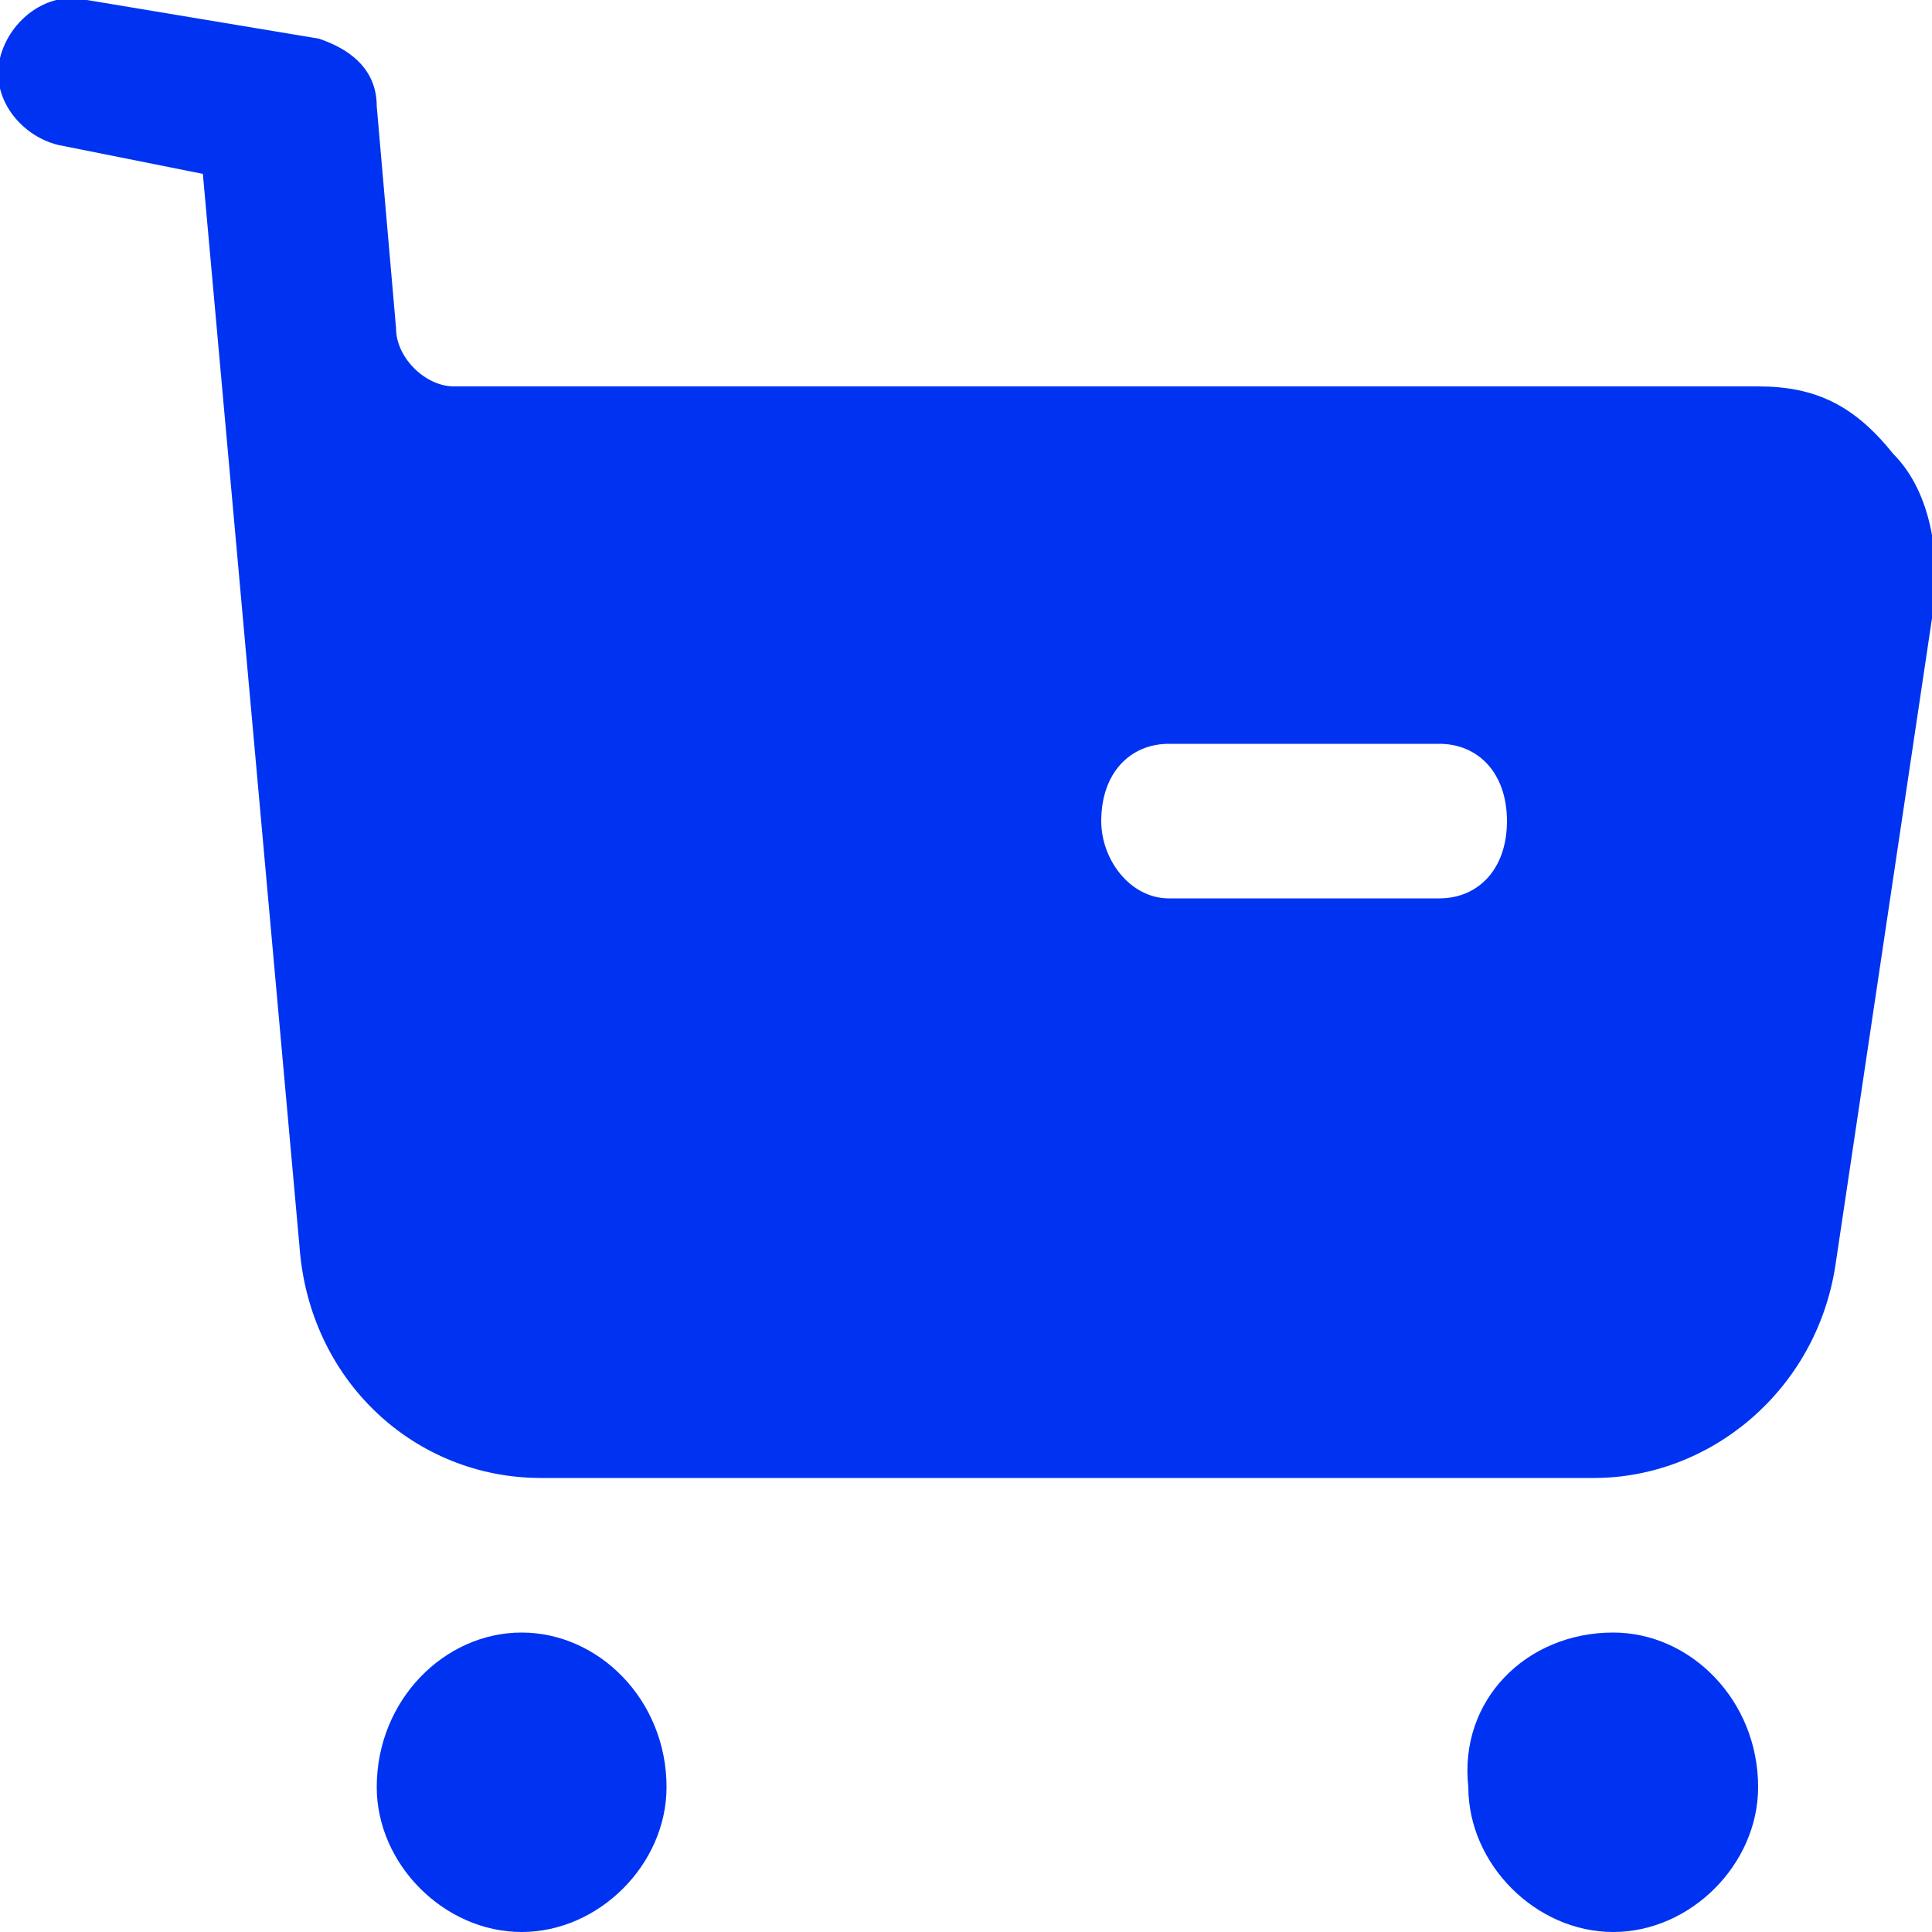 <?xml version="1.0" encoding="utf-8"?>
<!-- Generator: Adobe Illustrator 26.0.1, SVG Export Plug-In . SVG Version: 6.00 Build 0)  -->
<svg version="1.1" id="Layer_1" xmlns="http://www.w3.org/2000/svg" xmlns:xlink="http://www.w3.org/1999/xlink" x="0px" y="0px"
	 viewBox="0 0 20 20" style="enable-background:new 0 0 20 20;" xml:space="preserve">
<path fill="#0033F1" d="M5.4,16.9c0.8,0,1.5,0.7,1.5,1.6c0,0.8-0.7,1.5-1.5,1.5c-0.8,0-1.5-0.7-1.5-1.5C3.9,17.6,4.6,16.9,5.4,16.9z M16.7,16.9
	c0.8,0,1.5,0.7,1.5,1.6c0,0.8-0.7,1.5-1.5,1.5c-0.8,0-1.5-0.7-1.5-1.5C15.1,17.6,15.8,16.9,16.7,16.9z M0.8,0l0.1,0l2.4,0.4
	c0.3,0.1,0.6,0.3,0.6,0.7l0.2,2.3c0,0.3,0.3,0.6,0.6,0.6h13.5c0.6,0,1,0.2,1.4,0.7C20,5.1,20.1,5.8,20,6.4L19,13.1
	c-0.2,1.3-1.3,2.2-2.5,2.2H5.6c-1.3,0-2.4-1-2.5-2.4L2.1,1.8L0.6,1.5C0.2,1.4-0.1,1,0,0.6C0.1,0.2,0.5-0.1,0.9,0L0.8,0z M14.9,7.7
	h-2.8c-0.4,0-0.7,0.3-0.7,0.8c0,0.4,0.3,0.8,0.7,0.8h2.8c0.4,0,0.7-0.3,0.7-0.8C15.6,8,15.3,7.7,14.9,7.7z"/>
</svg>
